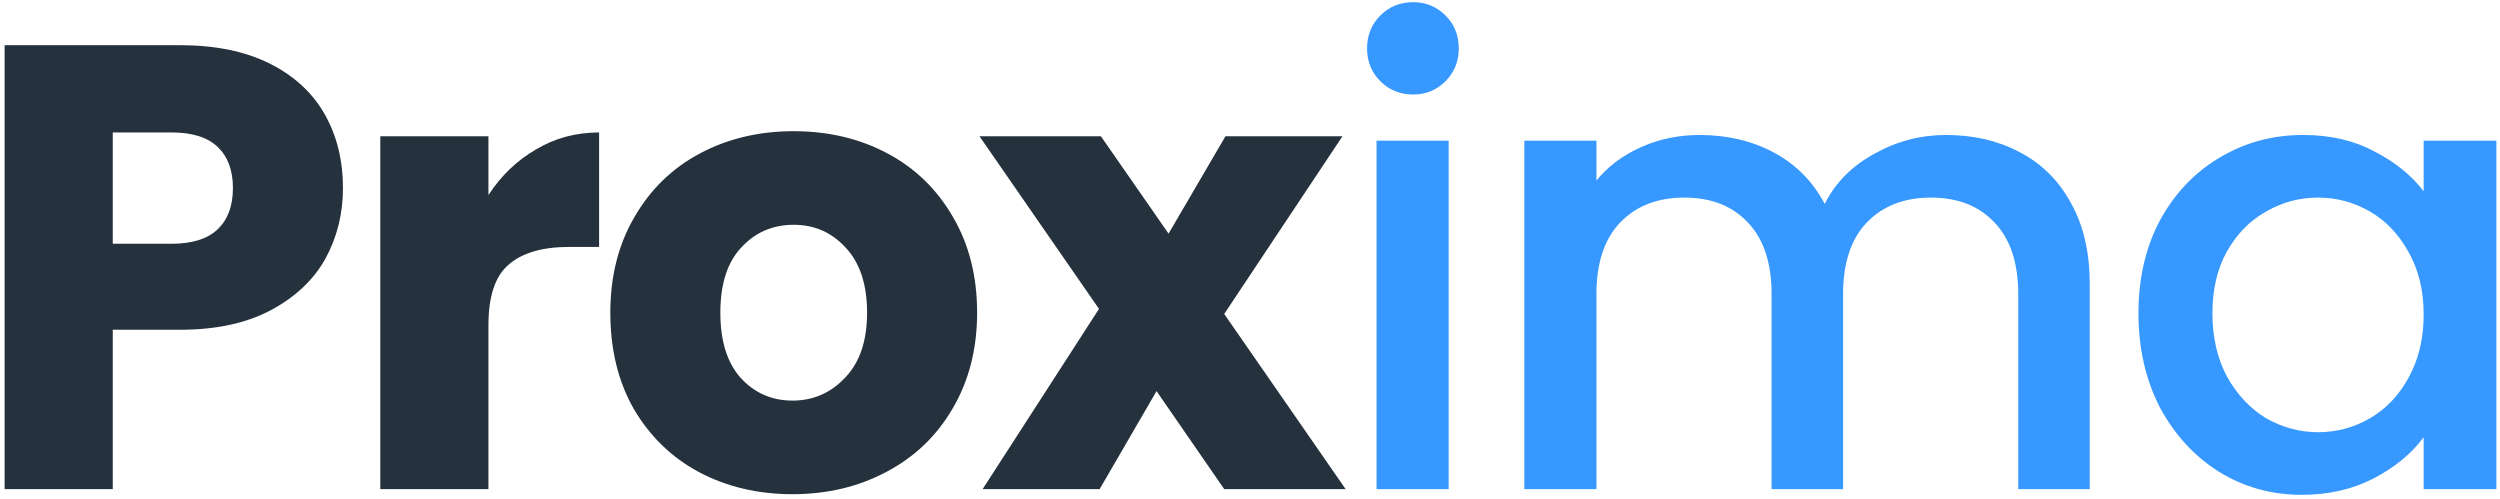 <svg xmlns="http://www.w3.org/2000/svg" width="506" height="101" viewBox="0 0 506 101" fill="none"><path d="M69.416 38.072C69.416 43.277 68.221 48.056 65.832 52.408C63.443 56.675 59.773 60.131 54.824 62.776C49.875 65.421 43.731 66.744 36.392 66.744H22.824V99H0.936V9.144H36.392C43.56 9.144 49.619 10.381 54.568 12.856C59.517 15.331 63.229 18.744 65.704 23.096C68.179 27.448 69.416 32.44 69.416 38.072ZM34.728 49.336C38.909 49.336 42.024 48.355 44.072 46.392C46.12 44.429 47.144 41.656 47.144 38.072C47.144 34.488 46.12 31.715 44.072 29.752C42.024 27.789 38.909 26.808 34.728 26.808H22.824V49.336H34.728ZM98.859 39.48C101.419 35.555 104.619 32.483 108.459 30.264C112.299 27.96 116.566 26.808 121.259 26.808V49.976H115.243C109.782 49.976 105.686 51.171 102.955 53.56C100.224 55.864 98.859 59.96 98.859 65.848V99H76.971V27.576H98.859V39.48ZM160.393 100.024C153.396 100.024 147.081 98.531 141.449 95.544C135.902 92.557 131.508 88.291 128.265 82.744C125.108 77.197 123.529 70.712 123.529 63.288C123.529 55.949 125.15 49.507 128.393 43.96C131.636 38.328 136.073 34.019 141.705 31.032C147.337 28.045 153.652 26.552 160.649 26.552C167.646 26.552 173.961 28.045 179.593 31.032C185.225 34.019 189.662 38.328 192.905 43.96C196.148 49.507 197.769 55.949 197.769 63.288C197.769 70.627 196.105 77.112 192.777 82.744C189.534 88.291 185.054 92.557 179.337 95.544C173.705 98.531 167.39 100.024 160.393 100.024ZM160.393 81.08C164.574 81.08 168.116 79.544 171.017 76.472C174.004 73.4 175.497 69.005 175.497 63.288C175.497 57.571 174.046 53.176 171.145 50.104C168.329 47.032 164.83 45.496 160.649 45.496C156.382 45.496 152.841 47.032 150.025 50.104C147.209 53.091 145.801 57.485 145.801 63.288C145.801 69.005 147.166 73.4 149.897 76.472C152.713 79.544 156.212 81.08 160.393 81.08ZM247.781 99L234.085 79.16L222.565 99H198.885L222.437 62.52L198.245 27.576H222.821L236.517 47.288L248.037 27.576H271.717L247.781 63.544L272.357 99H247.781Z" fill="#25313C"></path><path d="M286.039 19.128C283.394 19.128 281.175 18.232 279.383 16.44C277.591 14.648 276.695 12.429 276.695 9.784C276.695 7.139 277.591 4.92 279.383 3.128C281.175 1.336 283.394 0.44 286.039 0.44C288.599 0.44 290.775 1.336 292.567 3.128C294.359 4.92 295.255 7.139 295.255 9.784C295.255 12.429 294.359 14.648 292.567 16.44C290.775 18.232 288.599 19.128 286.039 19.128ZM293.207 28.472V99H278.615V28.472H293.207ZM393.901 27.32C399.448 27.32 404.397 28.472 408.749 30.776C413.186 33.08 416.642 36.493 419.117 41.016C421.677 45.539 422.957 51 422.957 57.4V99H408.493V59.576C408.493 53.261 406.914 48.44 403.757 45.112C400.6 41.699 396.29 39.992 390.829 39.992C385.368 39.992 381.016 41.699 377.773 45.112C374.616 48.44 373.037 53.261 373.037 59.576V99H358.573V59.576C358.573 53.261 356.994 48.44 353.837 45.112C350.68 41.699 346.37 39.992 340.909 39.992C335.448 39.992 331.096 41.699 327.853 45.112C324.696 48.44 323.117 53.261 323.117 59.576V99H308.525V28.472H323.117V36.536C325.506 33.635 328.536 31.373 332.205 29.752C335.874 28.131 339.8 27.32 343.981 27.32C349.613 27.32 354.648 28.515 359.085 30.904C363.522 33.293 366.936 36.749 369.325 41.272C371.458 37.005 374.786 33.635 379.309 31.16C383.832 28.6 388.696 27.32 393.901 27.32ZM432.821 63.416C432.821 56.333 434.272 50.061 437.173 44.6C440.16 39.139 444.17 34.915 449.205 31.928C454.325 28.856 459.957 27.32 466.101 27.32C471.648 27.32 476.469 28.429 480.565 30.648C484.746 32.781 488.074 35.469 490.549 38.712V28.472H505.269V99H490.549V88.504C488.074 91.832 484.704 94.605 480.437 96.824C476.17 99.043 471.306 100.152 465.845 100.152C459.786 100.152 454.24 98.616 449.205 95.544C444.17 92.387 440.16 88.035 437.173 82.488C434.272 76.856 432.821 70.499 432.821 63.416ZM490.549 63.672C490.549 58.808 489.525 54.584 487.477 51C485.514 47.416 482.912 44.685 479.669 42.808C476.426 40.931 472.928 39.992 469.173 39.992C465.418 39.992 461.92 40.931 458.677 42.808C455.434 44.6 452.789 47.288 450.741 50.872C448.778 54.371 447.797 58.552 447.797 63.416C447.797 68.28 448.778 72.547 450.741 76.216C452.789 79.885 455.434 82.701 458.677 84.664C462.005 86.541 465.504 87.48 469.173 87.48C472.928 87.48 476.426 86.541 479.669 84.664C482.912 82.787 485.514 80.056 487.477 76.472C489.525 72.803 490.549 68.536 490.549 63.672Z" fill="#3798FF"></path></svg>